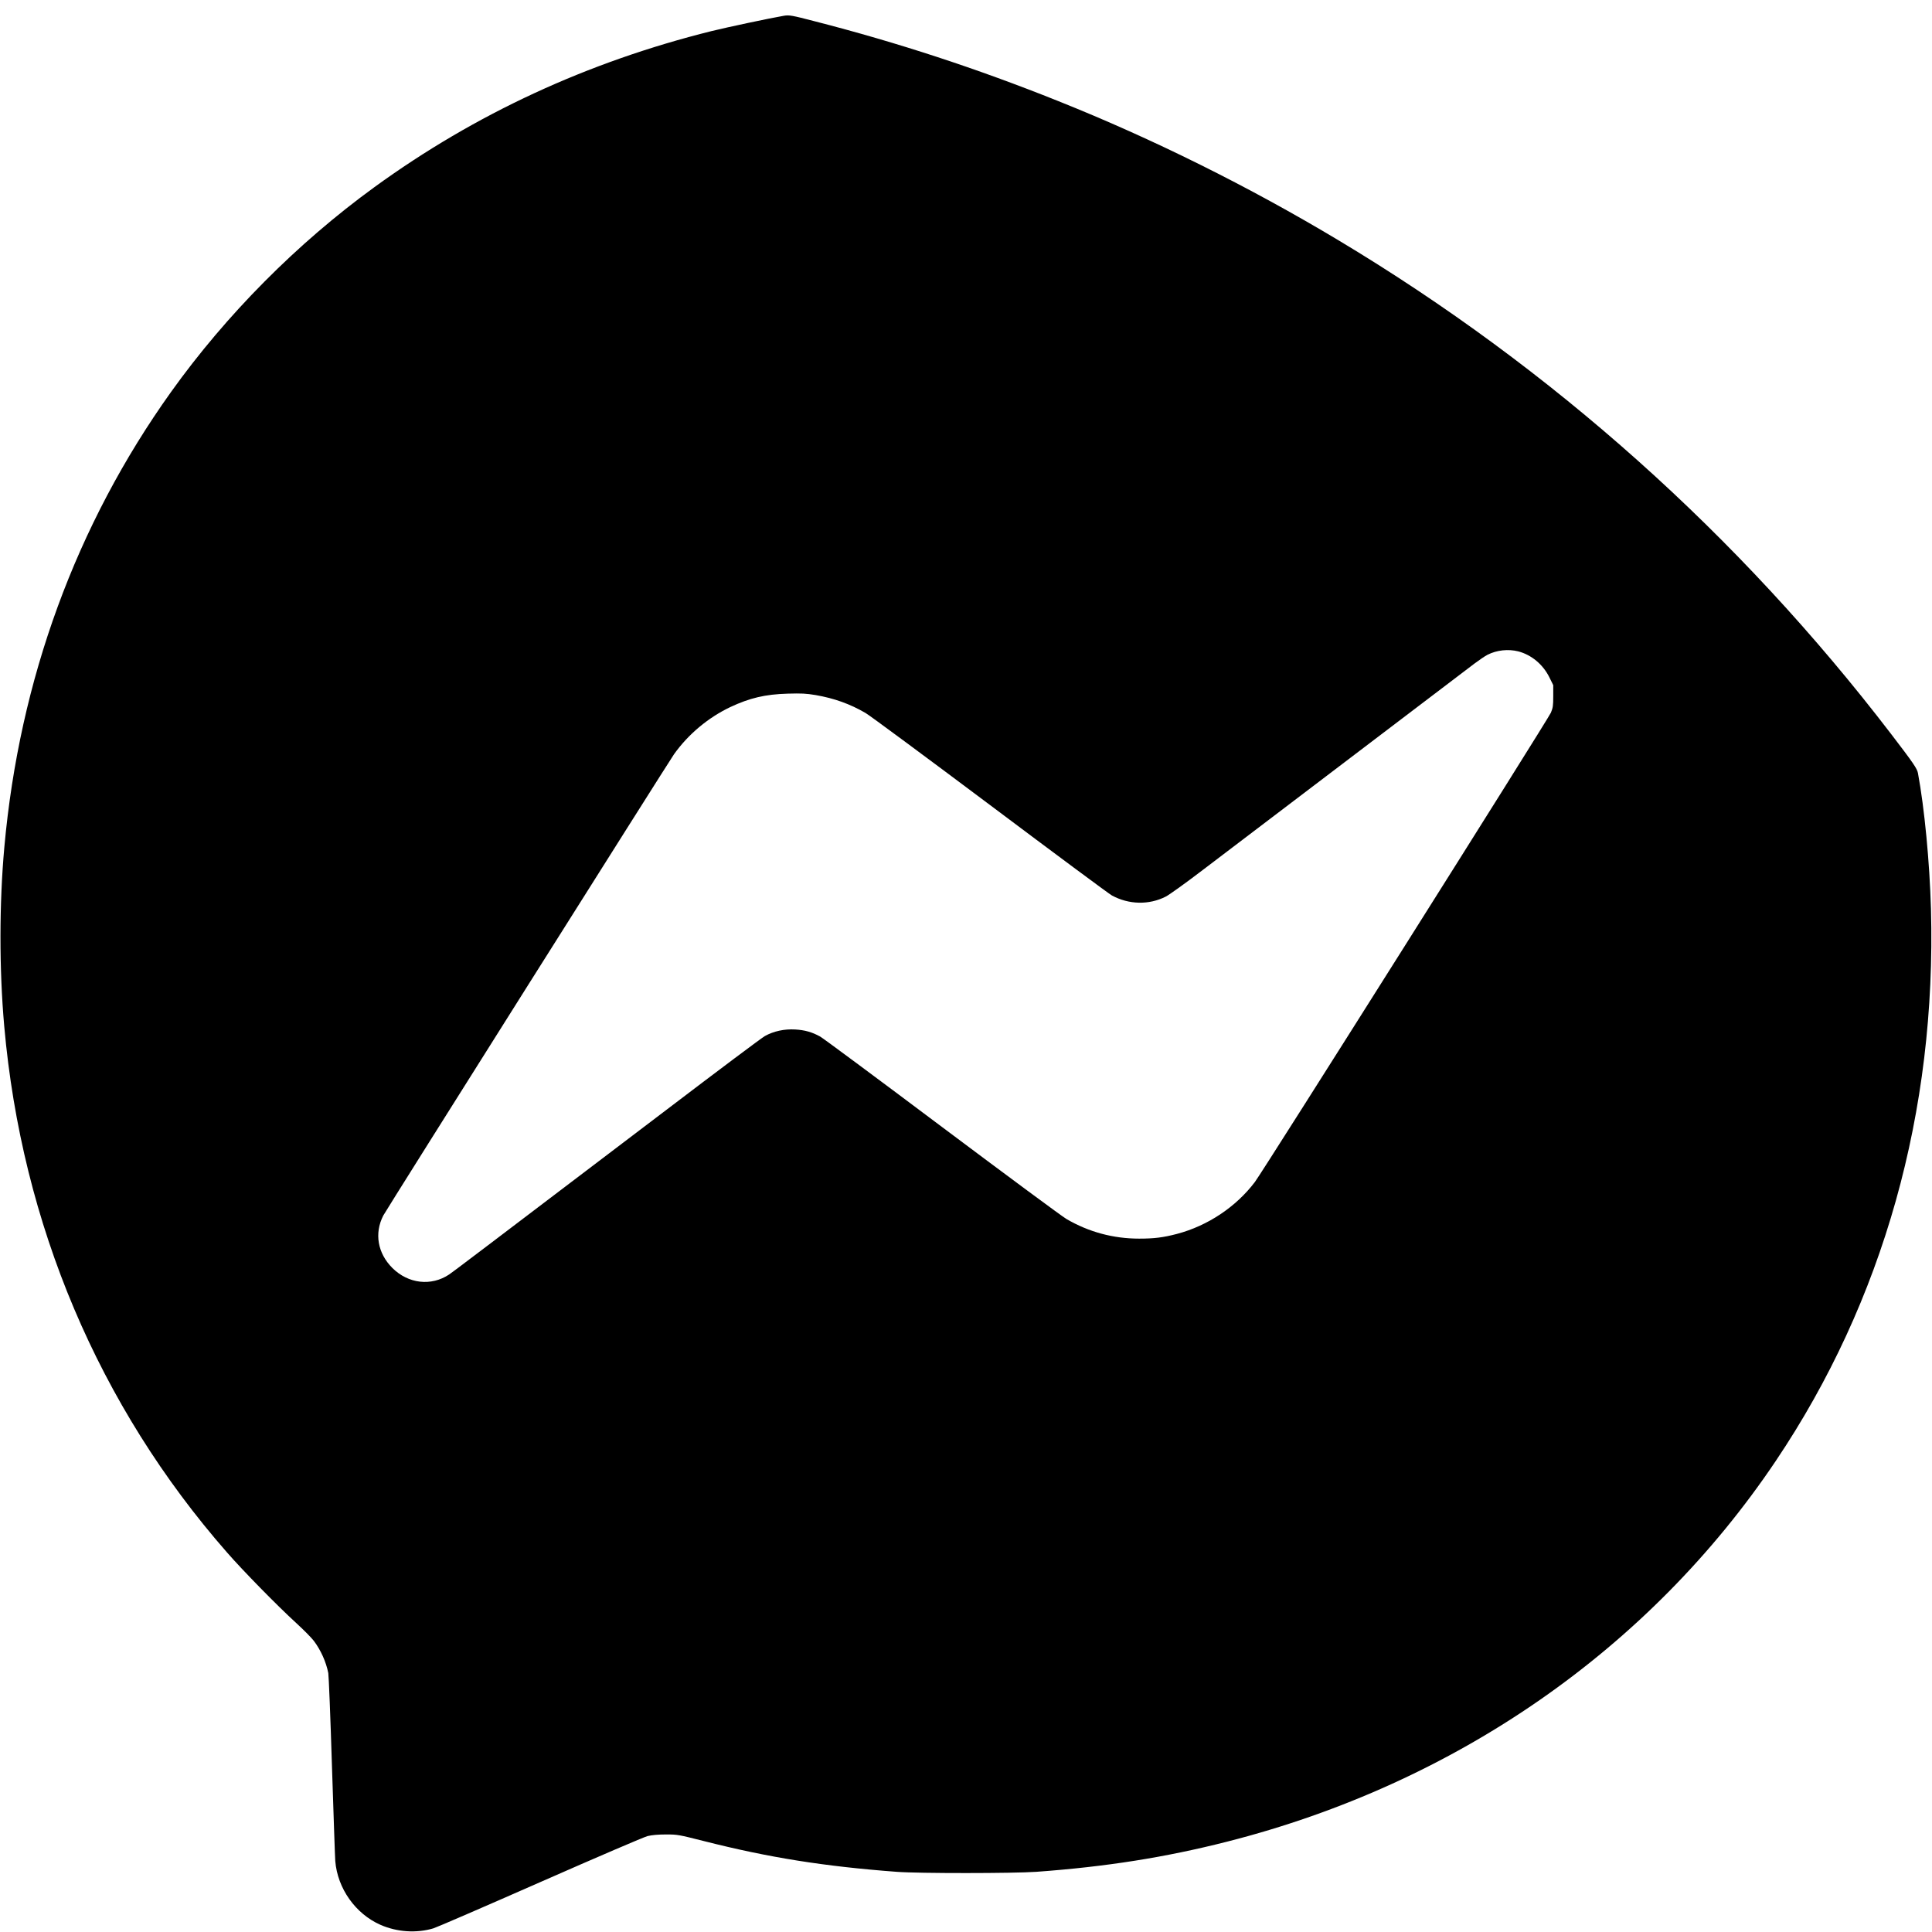 <?xml version="1.0" standalone="no"?>
<!DOCTYPE svg PUBLIC "-//W3C//DTD SVG 20010904//EN"
 "http://www.w3.org/TR/2001/REC-SVG-20010904/DTD/svg10.dtd">
<svg version="1.0" xmlns="http://www.w3.org/2000/svg"
 width="2048pt" height="2048pt" viewBox="0 0 2048 2048"
 preserveAspectRatio="xMidYMid meet">

<g transform="translate(0,2048) scale(0.1,-0.1)"
fill="#000000" stroke="none">
<path d="M8310 20313 c-147 -25 -607 -123 -765 -162 -1315 -327 -2507 -878
-3575 -1654 -820 -596 -1570 -1351 -2157 -2172 -1006 -1408 -1607 -3049 -1767
-4825 -54 -598 -55 -1291 -1 -1900 186 -2097 1001 -4023 2360 -5575 168 -193
536 -568 733 -748 79 -72 164 -158 189 -191 74 -99 129 -221 153 -341 5 -27
23 -473 39 -990 17 -517 32 -968 35 -1003 24 -291 214 -559 479 -676 176 -77
381 -91 562 -37 33 10 542 230 1130 489 625 275 1099 478 1140 489 47 11 110
17 195 17 122 0 132 -2 405 -71 686 -174 1269 -267 2040 -325 234 -18 1239
-17 1480 0 743 54 1367 153 2020 319 2422 615 4480 2043 5820 4038 1139 1695
1703 3703 1644 5851 -14 494 -69 1069 -138 1439 -9 48 -50 108 -285 415 -1613
2106 -3592 3875 -5861 5235 -946 567 -1964 1073 -2971 1475 -854 342 -1699
619 -2580 845 -241 63 -269 67 -324 58z m7785 -6738 c139 -37 260 -137 328
-273 l42 -85 0 -116 c0 -102 -3 -123 -25 -176 -29 -69 -3051 -4860 -3138
-4975 -200 -264 -500 -464 -826 -550 -146 -38 -240 -50 -401 -50 -273 0 -534
70 -770 208 -44 25 -638 465 -1320 976 -682 512 -1263 943 -1291 958 -87 48
-163 69 -264 75 -115 7 -229 -18 -321 -69 -33 -18 -501 -369 -1041 -780 -2033
-1544 -2264 -1719 -2307 -1748 -190 -127 -433 -99 -602 69 -156 156 -193 367
-96 556 26 52 3027 4812 3082 4890 151 212 363 389 597 500 205 96 368 135
608 142 148 4 193 2 296 -15 196 -34 365 -94 529 -190 44 -25 638 -465 1320
-976 682 -512 1263 -943 1291 -958 180 -98 394 -103 572 -12 37 19 213 145
392 282 295 225 2654 2017 2880 2188 52 39 114 81 138 93 98 50 220 63 327 36z"/>
</g>
</svg>
